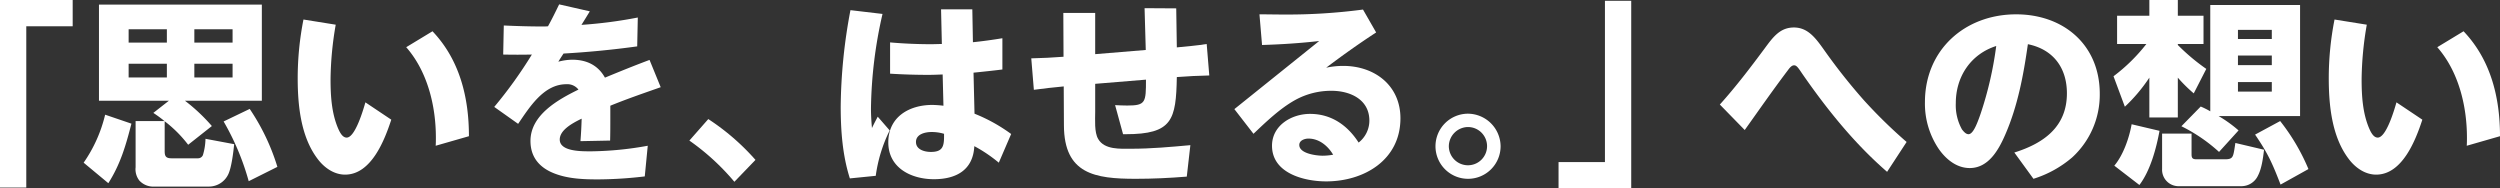 <svg xmlns="http://www.w3.org/2000/svg" width="753.299" height="56.758" viewBox="0 0 753.299 56.758"><rect x="0" y="0" width="753.299" height="56.758" fill="#333333" stroke="none"/><g fill="#fff" data-name="グループ 91"><path d="M0 56.517h7.92v-48.6h13.979v-7.92h-21.9Z" data-name="Op component 1"/><path d="M40.861 36.478V50.4a5.5 5.5 0 0 0 1.14 4.02 5.72 5.72 0 0 0 4.56 1.8H62.88a6.47 6.47 0 0 0 5.94-3.779c.96-2.1 1.5-6.6 1.74-9l-8.64-1.62a18.4 18.4 0 0 1-.78 4.919 1.61 1.61 0 0 1-1.56.96h-7.92c-1.8 0-2.04-.78-2.04-2.22v-8.94a37.7 37.7 0 0 1 7.08 7.08l7.14-5.64a54 54 0 0 0-8.1-7.62h23.159V1.38H29.822v28.979h21.059l-4.68 3.66a38 38 0 0 1 3.36 2.46ZM50.28 8.819v4.02H38.76v-4.02Zm19.8 0v4.02H58.56v-4.02Zm-19.8 10.38v4.139H38.76V19.2Zm19.8 0v4.139H58.56V19.2Zm13.5 31.078a65 65 0 0 0-8.34-17.459l-7.859 3.78a76.4 76.4 0 0 1 7.56 18Zm-50.938 4.92c3.66-5.76 5.28-11.4 6.96-17.939l-7.92-2.7a42.5 42.5 0 0 1-6.479 14.46Z" data-name="Op component 2"/><path d="M91.441 5.88a91.4 91.4 0 0 0-1.74 17.579c0 8.22.9 17.7 6 24.419 1.98 2.64 4.92 4.74 8.28 4.74 7.86 0 11.879-10.32 13.919-16.559l-7.8-5.22c-.6 2.1-3.06 10.62-5.64 10.62-1.2 0-1.98-1.38-2.58-2.76-1.98-4.62-2.28-9.9-2.28-14.82a101 101 0 0 1 1.56-16.439Zm38.878 3.54-7.92 4.8c6.42 7.32 8.94 17.7 8.94 27.239 0 .78 0 1.62-.06 2.46l10.02-2.88c0-11.761-2.82-23.039-10.979-31.619Z" data-name="Op component 3"/><path d="M165.121 7.919a15 15 0 0 1-1.62.06c-3.9 0-7.8-.12-11.7-.3l-.18 8.76q4.32.09 8.64 0a133 133 0 0 1-11.339 15.779l7.2 5.1c3.42-4.98 7.68-11.94 14.519-11.94a4.24 4.24 0 0 1 3.66 1.62c-6.12 3-14.459 7.62-14.459 15.479 0 4.92 2.76 8.16 7.5 9.9 4.02 1.5 8.52 1.679 12.779 1.679a124 124 0 0 0 14.16-.9l.9-9.24a100.5 100.5 0 0 1-16.919 1.68h-.78c-2.94 0-8.82-.12-8.82-3.54 0-2.76 3.48-4.8 6.6-6.3-.06 2.28-.18 4.56-.36 6.779l8.94-.18c.06-2.22.06-4.44.06-6.6v-3.9c4.98-2.041 10.08-3.78 15.18-5.58l-3.36-8.22c-4.5 1.679-8.94 3.48-13.44 5.34-2.1-3.78-5.58-5.4-9.84-5.4a16.5 16.5 0 0 0-4.2.6c.48-.84 1.02-1.62 1.56-2.46 7.38-.42 14.82-1.14 22.2-2.16l.18-8.7a136 136 0 0 1-16.979 2.22c.84-1.32 1.68-2.7 2.52-4.08l-9.24-2.1c-1.082 2.225-2.162 4.444-3.362 6.604" data-name="Op component 4"/><path d="M207.721 42.358a70.3 70.3 0 0 1 13.56 12.42l6.36-6.6a69.7 69.7 0 0 0-14.22-12.3Z" data-name="Op component 5"/><path d="M283.8 13.259c-1.08 0-2.16.06-3.24.06-4.14 0-8.22-.18-12.359-.54v9.419q5.76.36 11.52.36c1.44 0 2.88-.06 4.32-.12l.24 9.42a32 32 0 0 0-3.36-.241c-6.96 0-13.259 3.6-13.259 11.28 0 7.739 6.96 11.1 13.739 11.1 6.72 0 11.82-2.76 12.18-9.96a44.2 44.2 0 0 1 7.38 4.98l3.72-8.64a49.8 49.8 0 0 0-11.04-6.12l-.3-12.359c2.94-.3 5.82-.6 8.7-.96v-9.419c-2.94.48-5.879.9-8.88 1.2l-.18-9.9h-9.42Zm.66 27.059v.9c0 3.06-.6 4.56-3.96 4.56-1.86 0-4.5-.66-4.5-3 0-2.4 2.82-3 4.74-3a13 13 0 0 1 3.72.541Zm-28.2-37.259a162 162 0 0 0-2.94 28.979c0 7.32.54 14.759 2.76 21.719l7.8-.78a44.1 44.1 0 0 1 4.2-13.68l-3.6-4.139c-.6 1.14-1.2 2.28-1.74 3.42-.18-1.979-.3-3.96-.3-5.939A133.6 133.6 0 0 1 265.92 4.2Z" data-name="Op component 6"/><path d="m345.24 15.059-15.239 1.26V3.9h-9.6l.06 13.2c-3.24.241-6.48.42-9.72.481l.78 9.479c2.94-.42 6-.72 9-1.02l.06 11.759c.06 14.64 9.359 16.079 21.6 16.079 5.16 0 10.259-.24 15.419-.66l1.08-9.479c-5.94.54-11.879 1.079-17.819 1.079-3.3 0-8.039.36-9.959-2.939-1.2-2.041-.9-5.82-.9-8.16v-8.46l15.3-1.26c0 6.84-.06 7.8-5.64 7.8-1.2 0-2.46-.06-3.66-.12l2.4 8.76h.78c14.1 0 15.179-4.32 15.419-17.219 3.24-.24 6.48-.42 9.78-.48l-.78-9.479c-3 .48-6 .72-9 1.02l-.18-11.759-9.54-.06Z" data-name="Op component 7"/><path d="M409.38 42.958c-3.36-5.22-8.22-8.64-14.639-8.64-5.58 0-11.46 3.48-11.46 9.6 0 8.28 9.66 10.739 16.319 10.739 11.46 0 22.379-6.479 22.379-19.019 0-9.9-7.8-15.779-17.219-15.779a24.7 24.7 0 0 0-5.16.54c4.92-3.72 9.9-7.26 15.059-10.62l-3.96-6.9a174 174 0 0 1-23.7 1.5c-2.46 0-4.98-.06-7.5-.06l.78 9.24c5.76-.18 11.52-.54 17.219-1.2l-25.559 20.52 5.76 7.44c3.78-3.6 8.039-7.68 12.6-10.2a22.4 22.4 0 0 1 10.92-2.76c5.58 0 11.4 2.58 11.4 9a8.41 8.41 0 0 1-3.239 6.599m-7.68 3.66a18 18 0 0 1-3.12.3c-1.86 0-7.08-.6-7.08-3.24 0-1.38 1.62-1.92 2.76-1.92 3.241 0 5.88 2.22 7.44 4.86" data-name="Op component 8"/><path d="M442.321 34.258a9.81 9.81 0 1 0 9.839 9.78 9.91 9.91 0 0 0-9.839-9.78m0 4.02a5.76 5.76 0 1 1-5.76 5.76 5.84 5.84 0 0 1 5.76-5.76" data-name="Op component 9"/><path d="M491.521.239h-7.92v48.6h-13.98v7.92h21.9Z" data-name="Op component 10"/><path d="m518.222 31.5 7.5 7.68c4.32-6.06 8.58-12.18 13.079-18.12.66-.9 1.2-1.379 1.8-1.379.72 0 1.2.66 2.4 2.459 7.44 10.74 15.719 21.06 25.619 29.639l5.88-9a149 149 0 0 1-12.84-12.539A175 175 0 0 1 549.6 15c-2.52-3.54-4.86-6.719-9.059-6.719-4.14 0-6.24 2.82-8.76 6.24-4.32 5.818-8.699 11.579-13.559 16.979" data-name="Op component 11"/><path d="m606.961 45.958 5.76 7.92a33 33 0 0 0 11.639-6.42 25.6 25.6 0 0 0 8.34-19.2c0-14.759-10.92-23.939-25.2-23.939-15.419 0-27.479 10.679-27.479 26.459a24.35 24.35 0 0 0 4.2 14.159c2.16 3.06 5.34 5.7 9.3 5.7 5.64 0 8.7-5.46 10.68-10.02 3.78-8.639 5.52-18 6.84-27.3 7.62 1.56 11.76 7.08 11.76 14.82-.001 10.081-7.021 15.063-15.84 17.821m-5.46-32.1a107.5 107.5 0 0 1-4.68 20.339c-.96 2.76-2.22 6.24-3.66 6.24-.84 0-1.5-.84-1.98-1.44a15 15 0 0 1-1.86-7.92c0-7.977 4.5-14.758 12.18-17.218Z" data-name="Op component 12"/><path d="M646.741 13.259a52.4 52.4 0 0 1-9.9 9.719l3.42 9.179a49.2 49.2 0 0 0 7.38-8.759v12h8.58v-12a45 45 0 0 0 4.8 4.74l3.78-7.38a61.3 61.3 0 0 1-8.579-7.2v-.3h7.74v-8.52h-7.74v-4.74h-8.58v4.74h-9.72v8.52ZM666 33.538a26 26 0 0 0-2.88-1.44l-5.82 5.939a49.3 49.3 0 0 1 11.339 7.74l5.88-6.48a39 39 0 0 0-6-4.319h24.536V1.5h-27.059Zm18.539-24.539v2.76h-10.2v-2.76Zm0 7.74v2.88h-10.2v-2.88Zm0 7.98v2.88h-10.2v-2.88Zm11.04 26.219a61.6 61.6 0 0 0-8.52-14.459l-7.56 4.08c3.9 5.7 5.22 8.7 7.679 15.06Zm-44.878-11.519-8.4-1.98c-.72 4.08-2.52 9.3-5.22 12.48l7.56 5.82c3.3-4.322 5.1-11.039 6.06-16.321Zm.78.84v10.679a4.96 4.96 0 0 0 5.22 5.16h18.479a5.52 5.52 0 0 0 5.22-3.24c1.08-2.1 1.5-5.159 1.8-7.74l-8.64-2.04c-.36 2.46-.54 3.6-.9 4.139-.36.6-1.02.78-2.22.78h-8.52c-1.2 0-1.56-.3-1.56-1.5v-6.24Z" data-name="Op component 13"/><path d="M703.441 5.88a91.5 91.5 0 0 0-1.74 17.579c0 8.22.9 17.7 6 24.419 1.98 2.64 4.92 4.74 8.28 4.74 7.859 0 11.879-10.32 13.919-16.559l-7.8-5.22c-.6 2.1-3.06 10.62-5.64 10.62-1.2 0-1.98-1.38-2.58-2.76-1.98-4.62-2.28-9.9-2.28-14.82a101 101 0 0 1 1.56-16.439Zm38.878 3.54-7.92 4.8c6.42 7.32 8.94 17.7 8.94 27.239 0 .78 0 1.62-.06 2.46l10.02-2.88C753.3 29.278 750.48 18 742.32 9.42Z" data-name="Op component 14"/></g></svg>